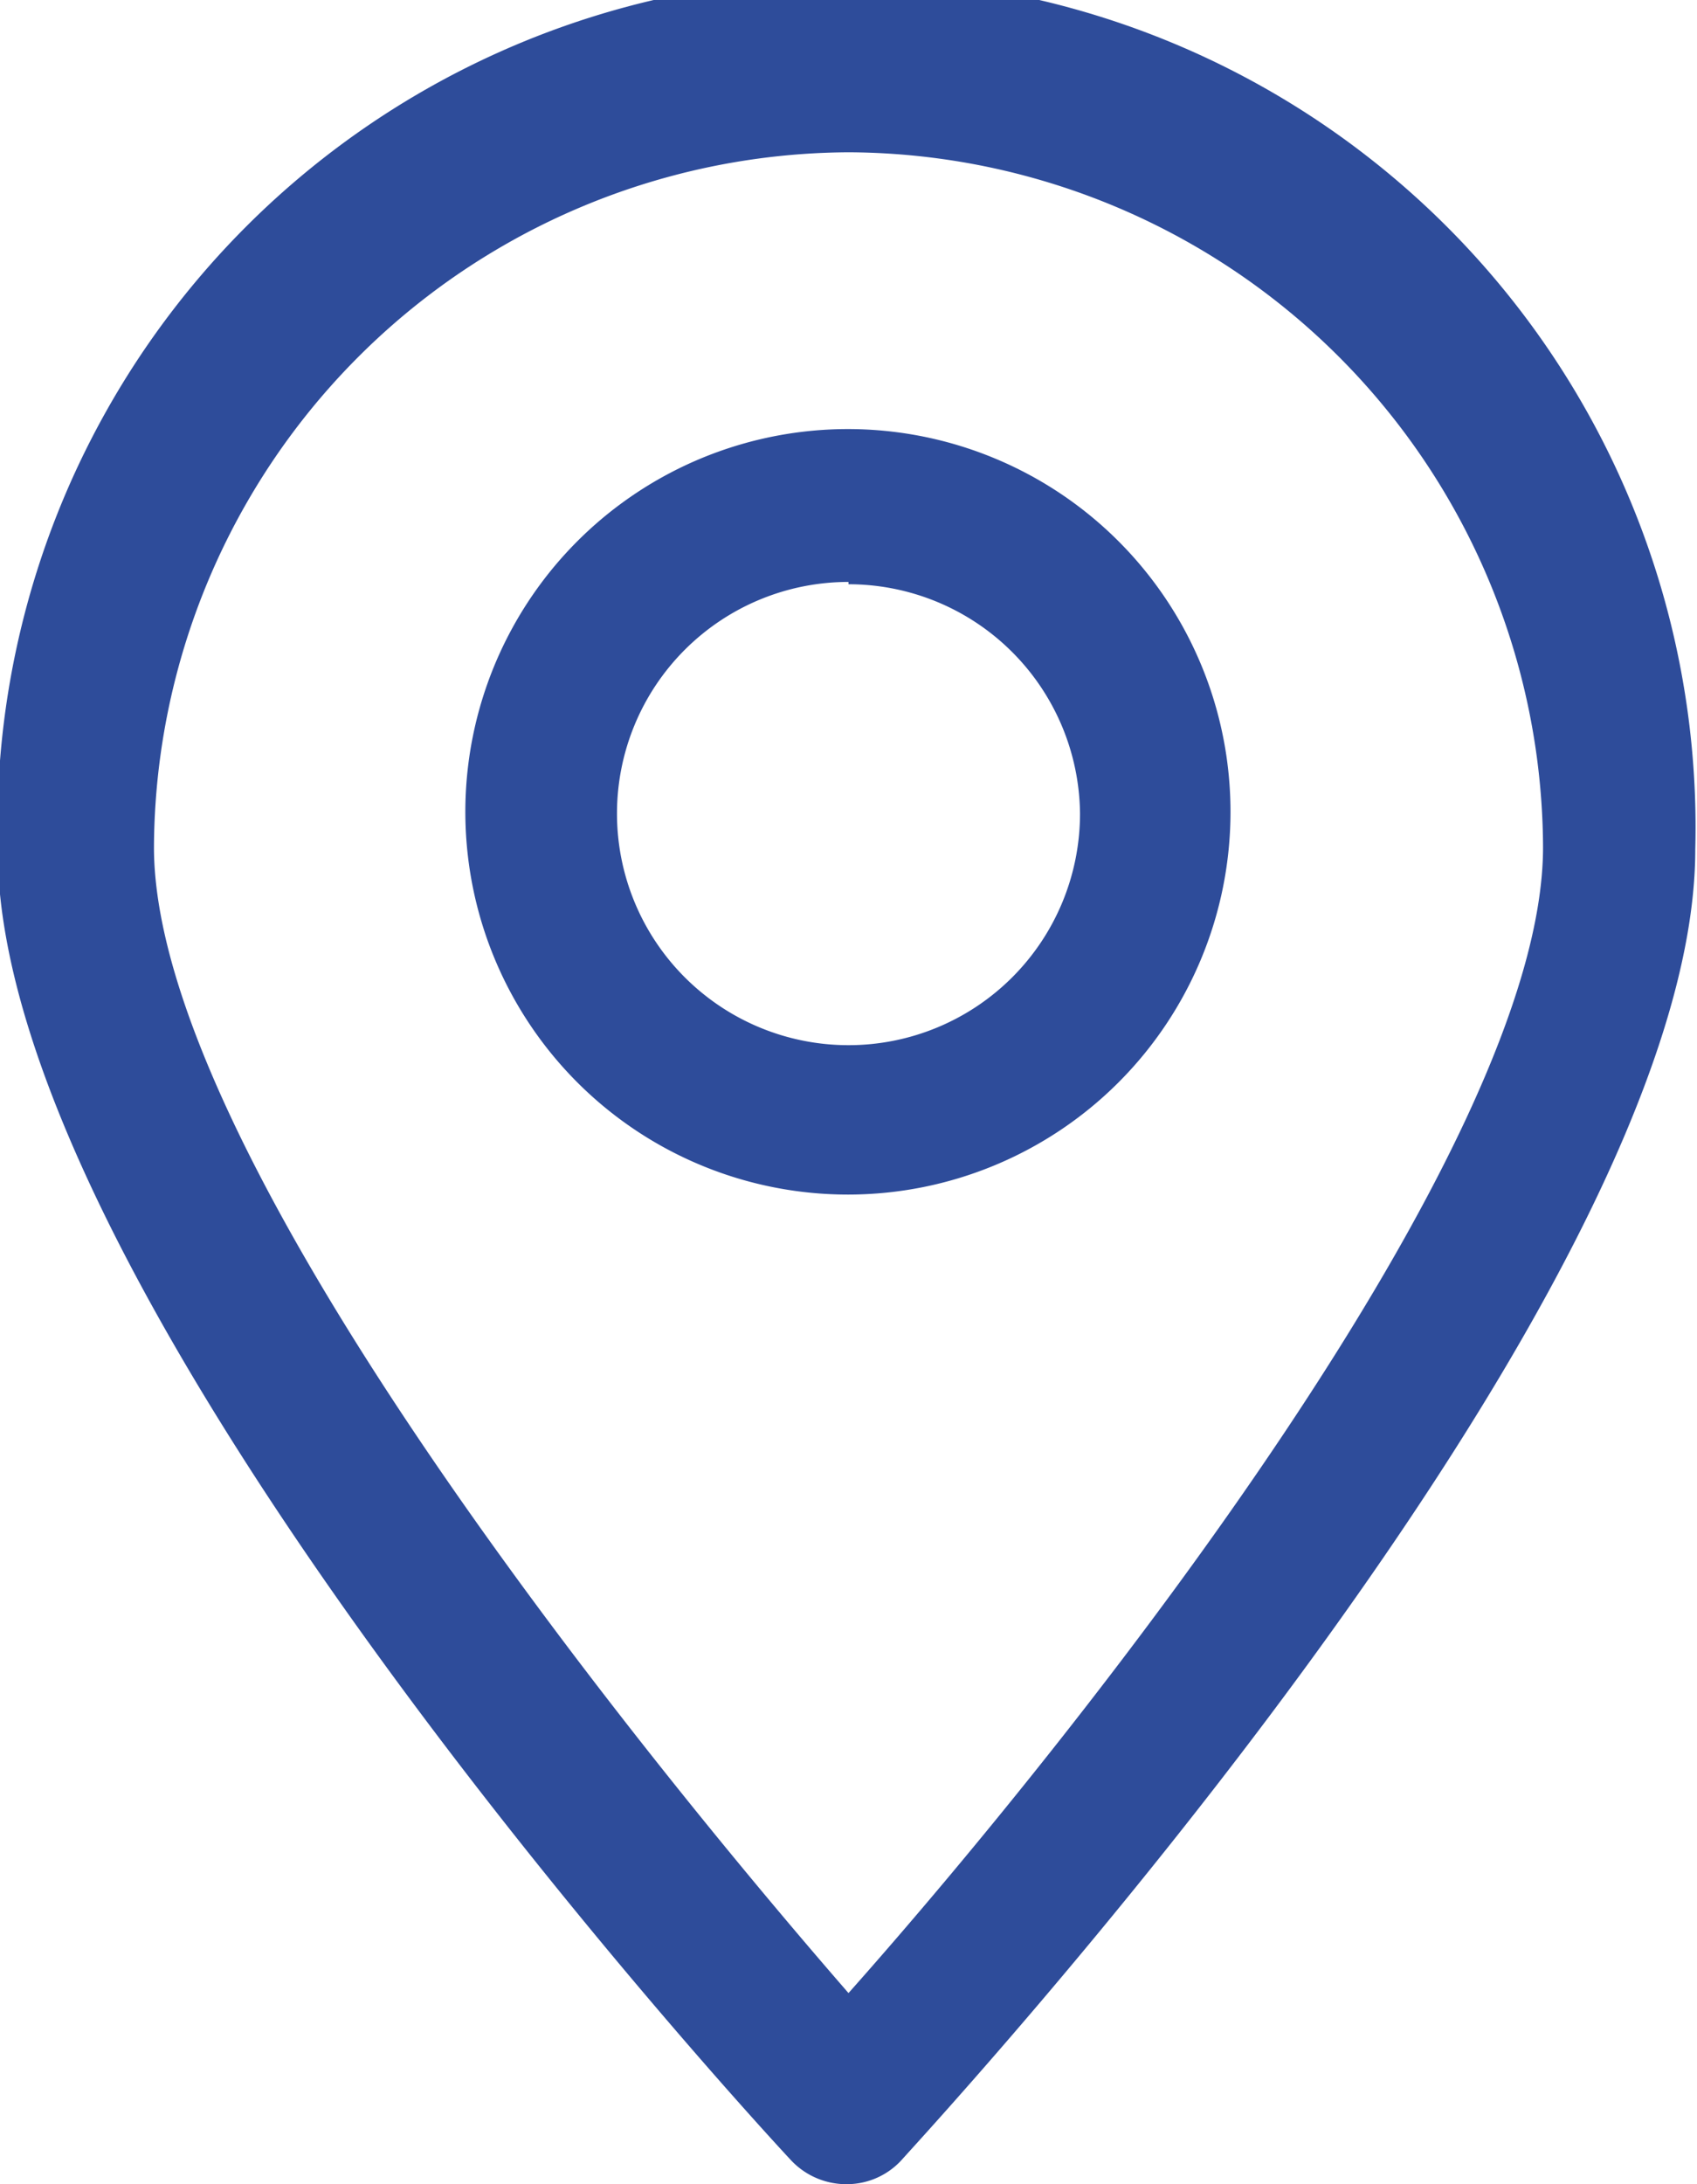 <?xml version="1.0" encoding="UTF-8"?> <svg xmlns="http://www.w3.org/2000/svg" viewBox="0 0 29.32 37.72"> <defs> <style>.a{fill:#2e4c9a}</style> </defs> <path class="a" d="M14.66 37.72a1.31 1.31 0 0 1-1-.42c-.56-.6-13.7-14.83-13.7-22.63a14.67 14.67 0 1 1 29.33 0c0 7.8-13.15 22-13.71 22.63a1.28 1.28 0 0 1-.92.42Zm0-35.09a12.06 12.06 0 0 0-12 12c0 5.17 8 15.19 12 19.79 4.09-4.6 12-14.62 12-19.79a12.05 12.05 0 0 0-12-12Z"></path> <path class="a" d="M14.66 20.63a6.61 6.61 0 1 1 6.6-6.6 6.61 6.61 0 0 1-6.6 6.6Zm0-10.58a4 4 0 1 0 4 4 4 4 0 0 0-4-3.96Z"></path> </svg> 